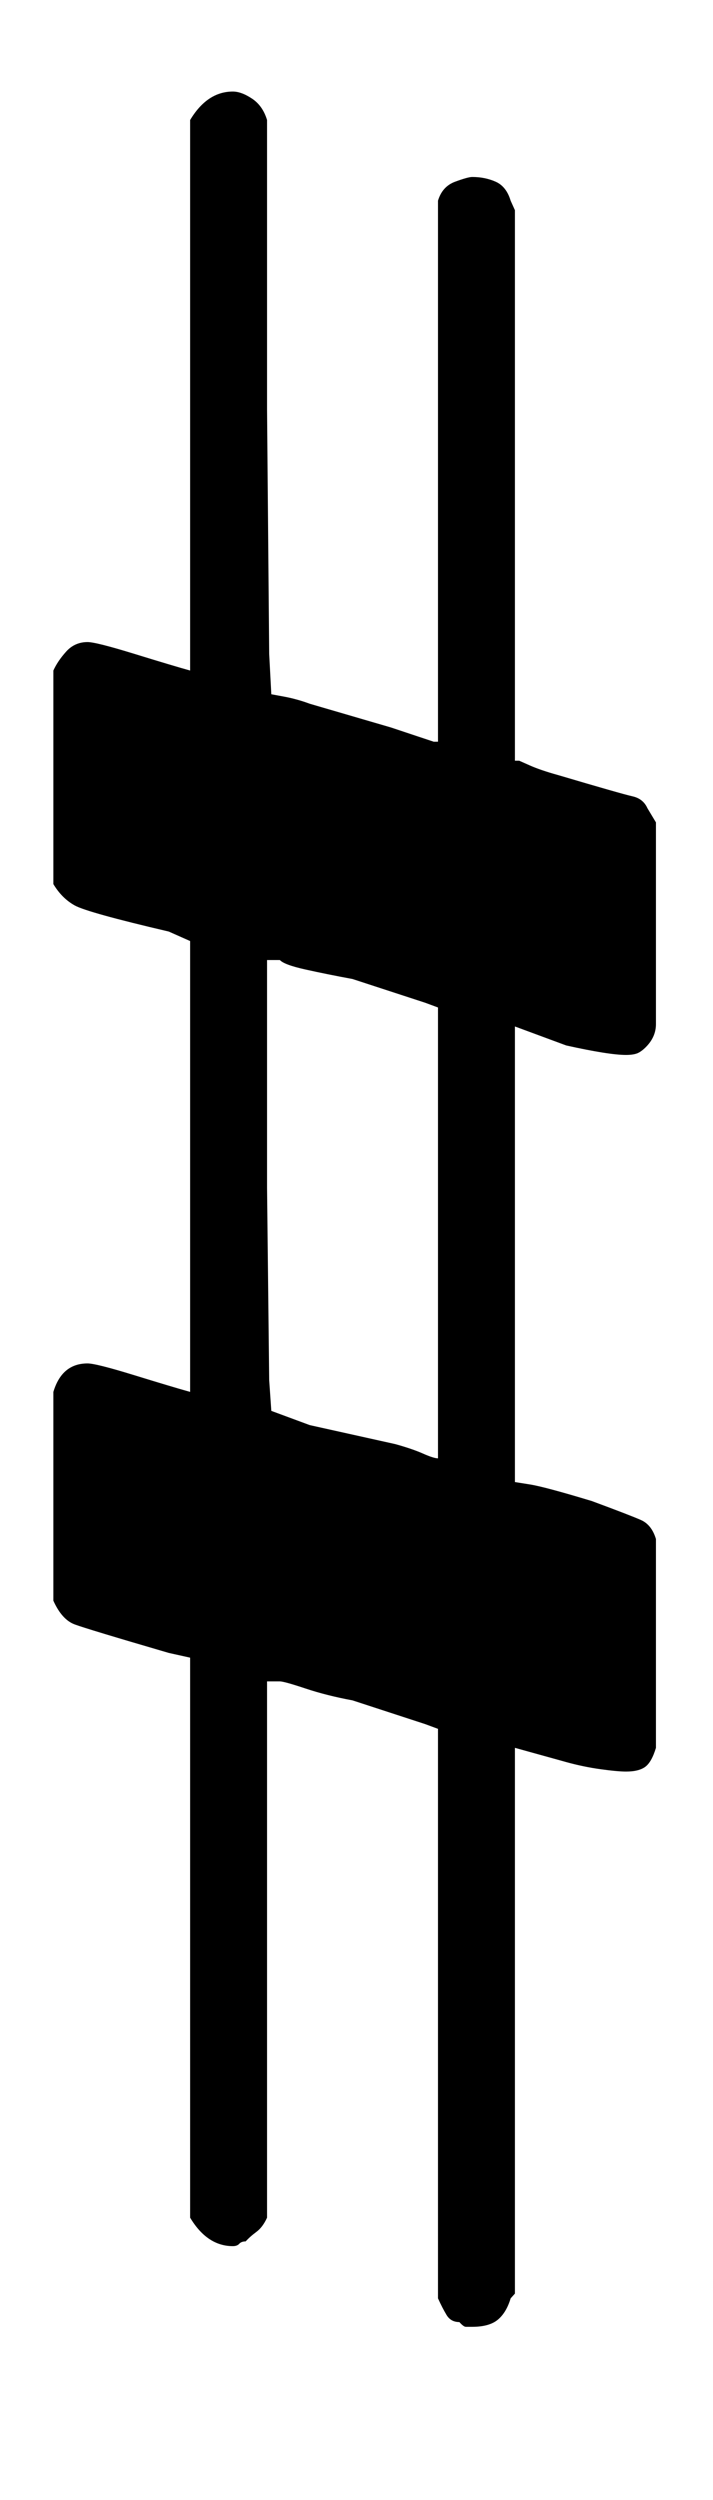 <?xml version="1.0" encoding="UTF-8" standalone="no"?>
<svg
   xmlns:dc="http://purl.org/dc/elements/1.1/"
   xmlns:cc="http://creativecommons.org/ns#"
   xmlns:rdf="http://www.w3.org/1999/02/22-rdf-syntax-ns#"
   xmlns:svg="http://www.w3.org/2000/svg"
   xmlns="http://www.w3.org/2000/svg"
   xmlns:sodipodi="http://sodipodi.sourceforge.net/DTD/sodipodi-0.dtd"
   xmlns:inkscape="http://www.inkscape.org/namespaces/inkscape"
   width="35.203"
   height="123.271"
   version="1.1"
   id="svg6"
   sodipodi:docname="sharp.svg"
   inkscape:version="0.92.4 (5da689c313, 2019-01-14)">
  <defs
     id="defs10" />
  <sodipodi:namedview
     pagecolor="#ffffff"
     bordercolor="#666666"
     borderopacity="1"
     objecttolerance="10"
     gridtolerance="10"
     guidetolerance="10"
     inkscape:pageopacity="0"
     inkscape:pageshadow="2"
     inkscape:window-width="1920"
     inkscape:window-height="1017"
     id="namedview8"
     showgrid="false"
     inkscape:zoom="4.9166667"
     inkscape:cx="-72.925028"
     inkscape:cy="85.555479"
     inkscape:window-x="-8"
     inkscape:window-y="-8"
     inkscape:window-maximized="1"
     inkscape:current-layer="svg6"
     fit-margin-top="0"
     fit-margin-left="0"
     fit-margin-right="0"
     fit-margin-bottom="0"
     viewbox-width="9" />
  <g
     id="g4"
     transform="matrix(0.211,0,0,-0.234,2.635,134.618)">
    <path
       style="fill:#000000;stroke:none;stroke-width:0.3;stroke-dasharray:none"
       d="m 95,86 q 1,-1 1.5,-1 H 98 q 4,0 6,1.5 2,1.5 3,4.5 l 1,1 v 115 l 12,-3 q 4,-1 8,-1.5 4,-0.5 6,-0.5 3,0 4.5,1 1.5,1 2.5,4 v 44 q -1,3 -3.5,4 -2.5,1 -11.5,4 -11,3 -14.5,3.5 L 108,263 v 96 l 12,-4 q 5,-1 8.5,-1.5 3.5,-0.5 5.5,-0.5 2,0 3,0.5 1,0.5 2,1.5 2,2 2,4.5 V 402 q 0,0 -2,3 -1,2 -3.5,2.5 -2.5,0.5 -17.5,4.5 -4,1 -6.5,2 l -2.5,1 h -1 v 116 l -1,2 q -1,3 -3.5,4 -2.5,1 -5.5,1 -1,0 -4,-1 -3,-1 -4,-4 V 419 h -1 l -10,3 -19,5 q -3,1 -6,1.5 l -3,0.5 -0.5,8.5 q 0,0 -0.5,51.5 v 61 q -1,3 -3.5,4.5 Q 44,556 42,556 39,556 36.5,554.5 34,553 32,550 V 434 q -4,1 -13,3.5 -9,2.5 -11,2.5 -3,0 -5,-2 -2,-2 -3,-4 v -45 q 2,-3 5,-4.5 3,-1.5 22,-5.5 l 5,-2 v -95 q -4,1 -13,3.5 Q 10,288 8,288 5,288 3,286.5 1,285 0,282 v -44 q 2,-4 5,-5 3,-1 22,-6 l 5,-1 V 108 q 2,-3 4.5,-4.5 2.5,-1.5 5.5,-1.5 1,0 1.5,0.5 0.5,0.5 1.5,0.5 1,1 2.5,2 1.5,1 2.5,3 v 113 h 3 q 1,0 6,-1.5 5,-1.5 11,-2.5 l 17,-5 3,-1 V 91 q 1,-2 2,-3.5 1,-1.5 3,-1.5 z m -5,230 v -48 q -1,0 -3.5,1 -2.5,1 -6.5,2 l -20,4 -9,3 -0.5,6.5 q 0,0 -0.5,40.5 v 48 h 3 q 1,-1 6,-2 5,-1 11,-2 l 17,-5 3,-1 z"
       id="path5"
       inkscape:connector-curvature="0" />
  </g>
</svg>
